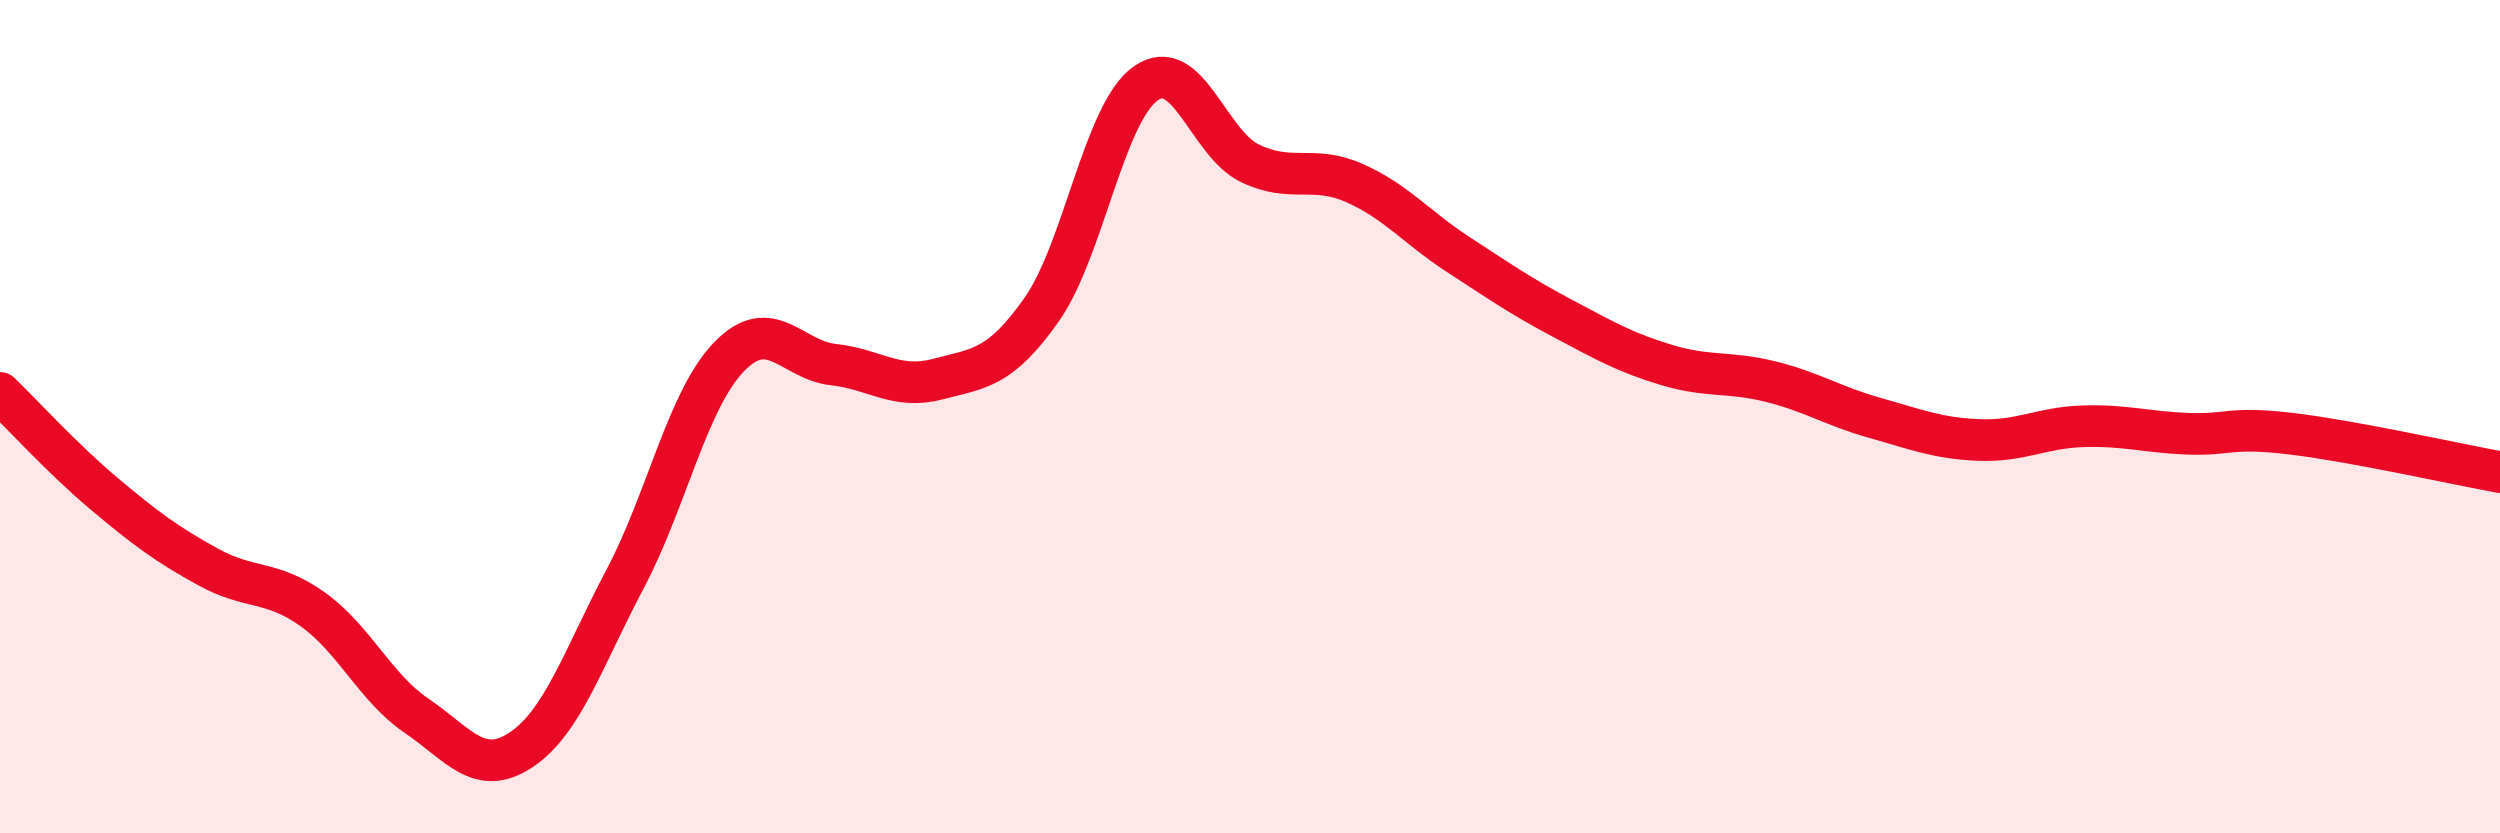 
    <svg width="60" height="20" viewBox="0 0 60 20" xmlns="http://www.w3.org/2000/svg">
      <path
        d="M 0,9.43 C 0.5,9.91 1.5,11.01 2.5,11.85 C 3.5,12.69 4,13.06 5,13.61 C 6,14.16 6.5,13.91 7.5,14.62 C 8.5,15.33 9,16.5 10,17.18 C 11,17.86 11.5,18.66 12.5,18 C 13.5,17.34 14,15.79 15,13.9 C 16,12.01 16.5,9.59 17.5,8.56 C 18.5,7.53 19,8.64 20,8.75 C 21,8.86 21.5,9.36 22.5,9.1 C 23.5,8.84 24,8.85 25,7.43 C 26,6.01 26.5,2.7 27.5,2 C 28.5,1.3 29,3.44 30,3.92 C 31,4.4 31.5,3.95 32.5,4.39 C 33.5,4.83 34,5.46 35,6.11 C 36,6.76 36.5,7.11 37.5,7.64 C 38.5,8.17 39,8.46 40,8.76 C 41,9.06 41.5,8.91 42.5,9.16 C 43.5,9.41 44,9.75 45,10.03 C 46,10.31 46.5,10.52 47.5,10.56 C 48.5,10.6 49,10.26 50,10.23 C 51,10.2 51.5,10.37 52.5,10.41 C 53.5,10.45 53.5,10.23 55,10.41 C 56.5,10.59 59,11.15 60,11.33L60 20L0 20Z"
        fill="#EB0A25"
        opacity="0.1"
        stroke-linecap="round"
        stroke-linejoin="round"
      />
      <path
        d="M 0,9.43 C 0.5,9.91 1.5,11.01 2.5,11.85 C 3.5,12.69 4,13.06 5,13.61 C 6,14.16 6.5,13.91 7.5,14.62 C 8.5,15.33 9,16.5 10,17.18 C 11,17.86 11.5,18.66 12.5,18 C 13.5,17.34 14,15.79 15,13.9 C 16,12.01 16.5,9.59 17.5,8.56 C 18.5,7.53 19,8.64 20,8.75 C 21,8.86 21.5,9.36 22.5,9.1 C 23.5,8.84 24,8.85 25,7.43 C 26,6.01 26.5,2.7 27.5,2 C 28.5,1.3 29,3.44 30,3.92 C 31,4.4 31.5,3.95 32.5,4.39 C 33.5,4.83 34,5.46 35,6.11 C 36,6.76 36.5,7.11 37.5,7.64 C 38.5,8.17 39,8.46 40,8.76 C 41,9.06 41.5,8.91 42.5,9.16 C 43.5,9.41 44,9.75 45,10.03 C 46,10.31 46.5,10.52 47.5,10.56 C 48.5,10.6 49,10.26 50,10.23 C 51,10.2 51.5,10.37 52.5,10.41 C 53.5,10.45 53.5,10.23 55,10.41 C 56.5,10.59 59,11.15 60,11.33"
        stroke="#EB0A25"
        stroke-width="1"
        fill="none"
        stroke-linecap="round"
        stroke-linejoin="round"
      />
    </svg>
  